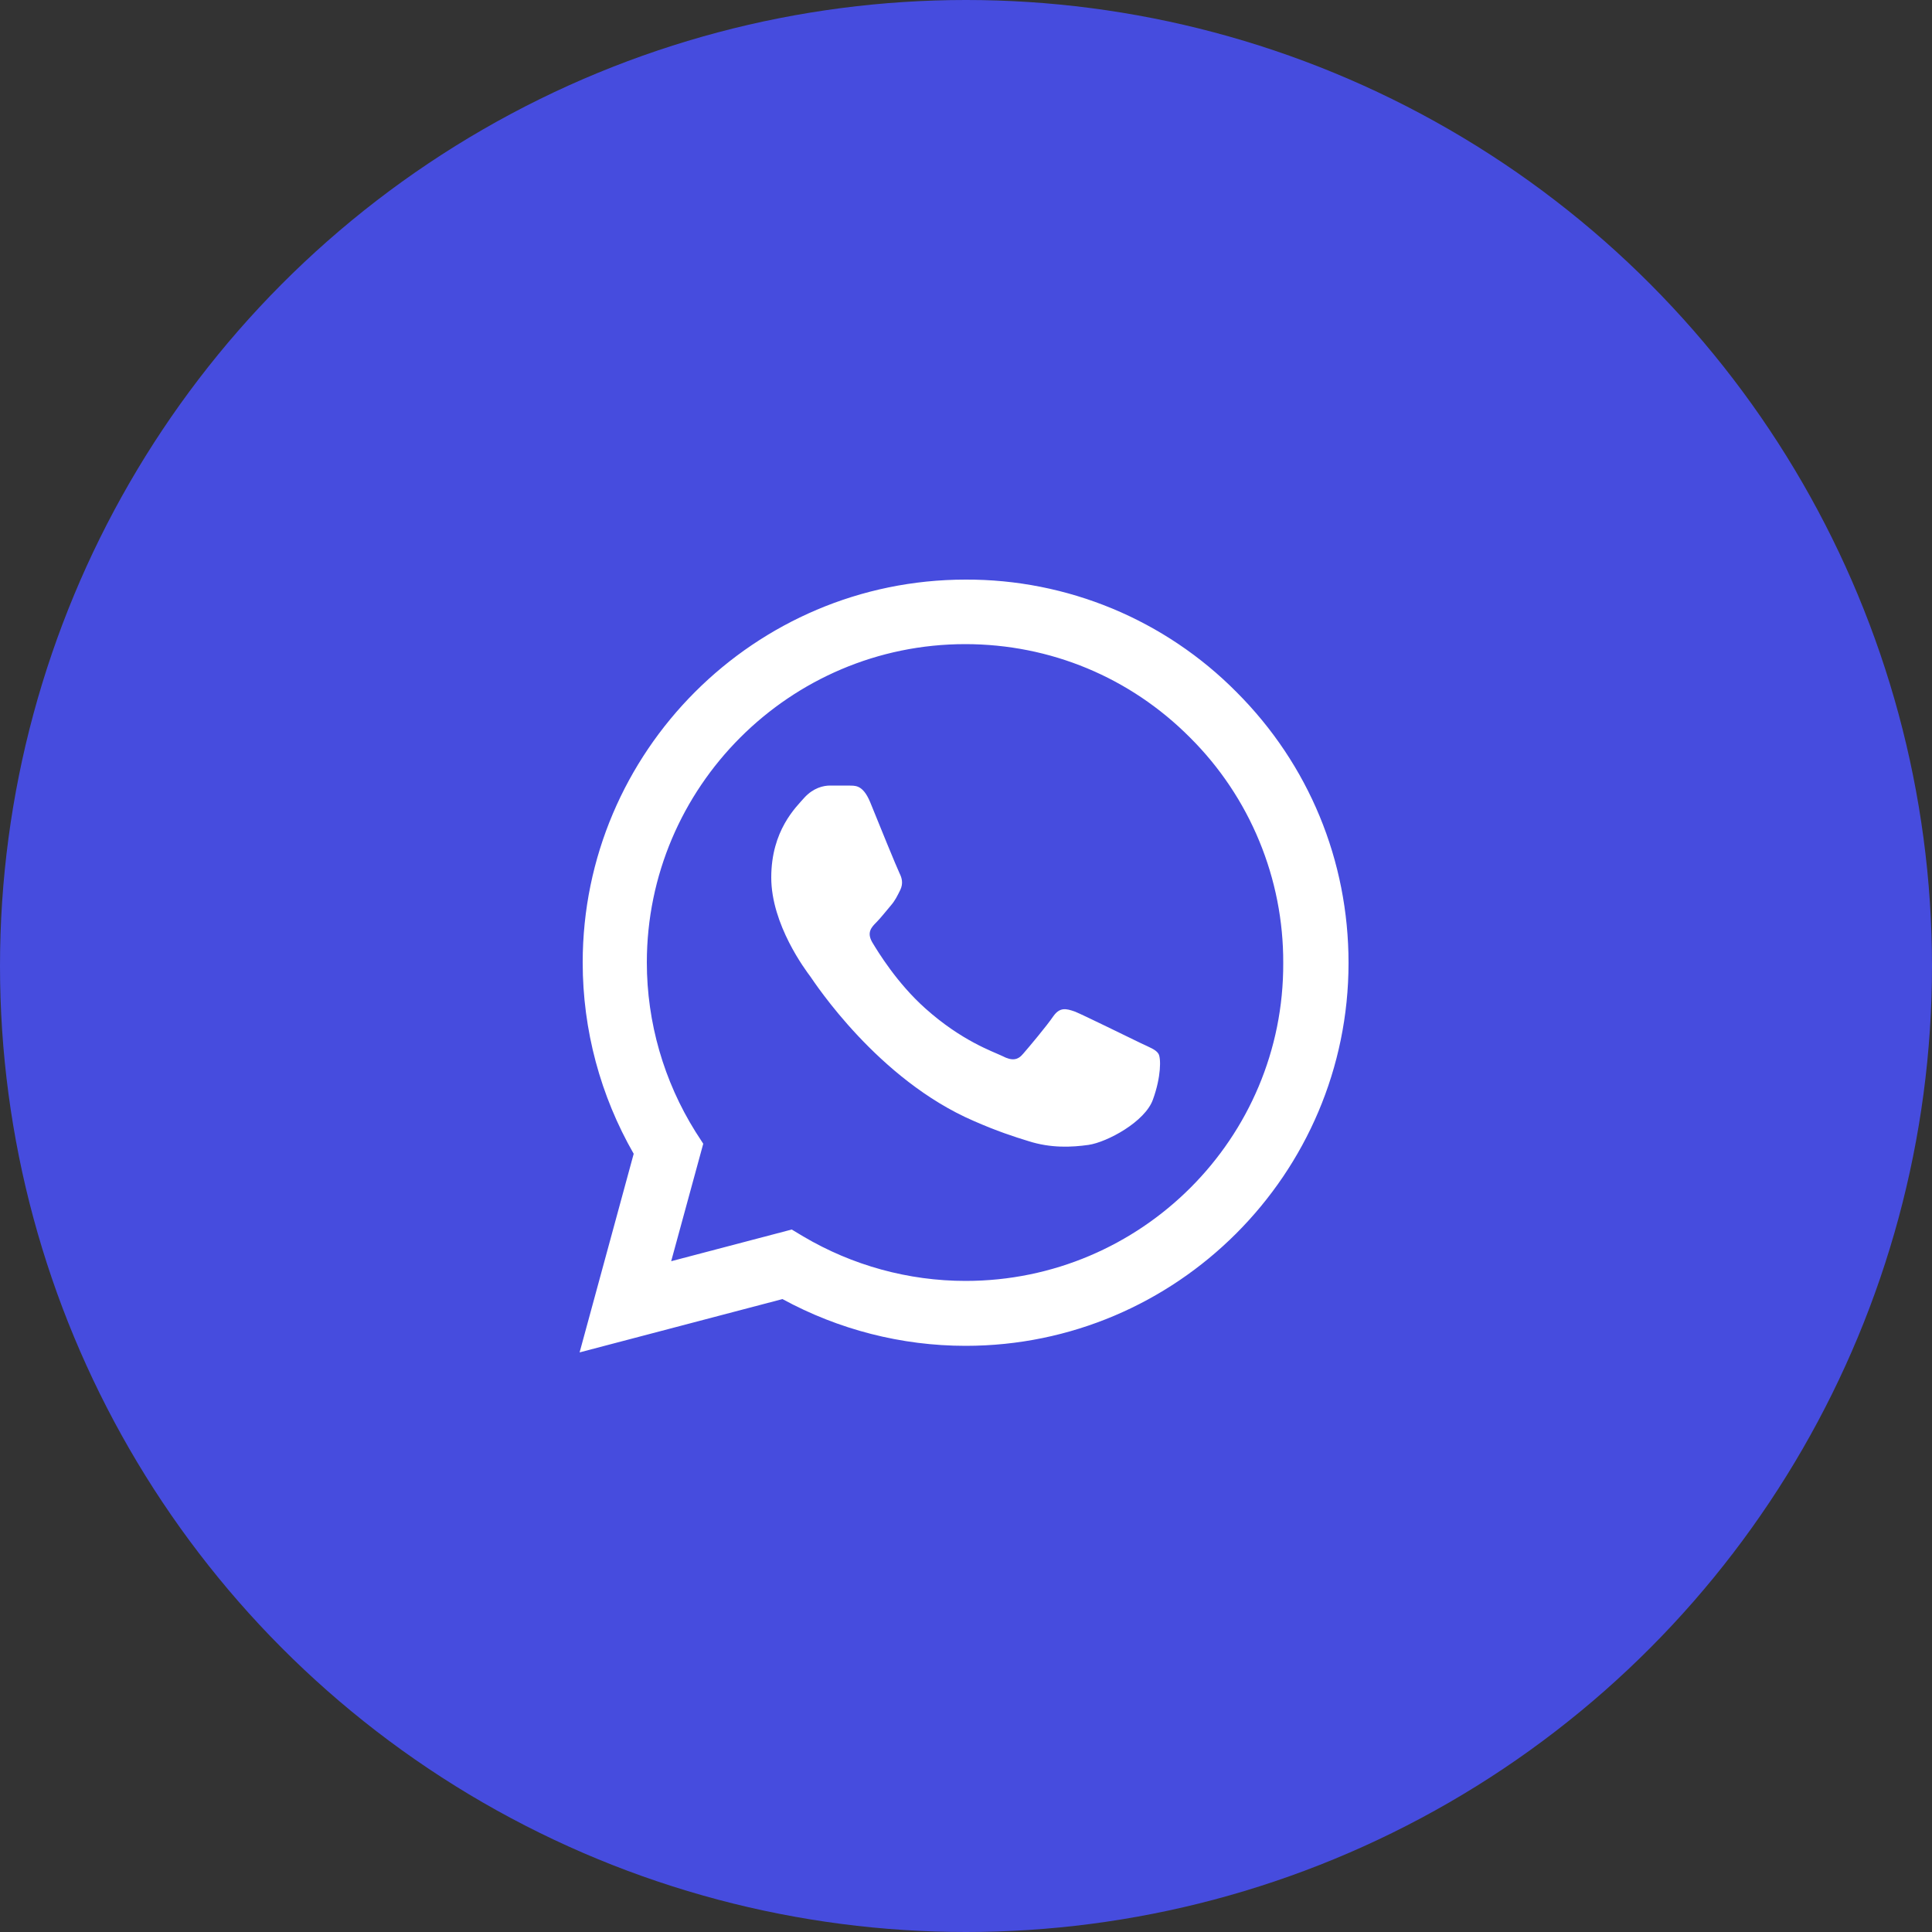 <?xml version="1.0" encoding="UTF-8"?> <svg xmlns="http://www.w3.org/2000/svg" width="50" height="50" viewBox="0 0 50 50" fill="none"><rect x="0" y="0" width="50" height="50" fill="#333333" stroke="none"/><circle cx="25" cy="25" r="25" fill="#464CDE"></circle><path d="M32 17.91C31.083 16.984 29.991 16.25 28.788 15.75C27.584 15.251 26.293 14.995 24.99 15C19.53 15 15.08 19.45 15.08 24.91C15.08 26.66 15.54 28.36 16.4 29.86L15 35L20.25 33.62C21.7 34.41 23.33 34.83 24.99 34.83C30.45 34.83 34.9 30.38 34.9 24.92C34.9 22.27 33.87 19.78 32 17.91ZM24.99 33.15C23.51 33.15 22.06 32.75 20.79 32L20.49 31.82L17.37 32.64L18.2 29.6L18 29.29C17.178 27.977 16.741 26.459 16.74 24.91C16.74 20.37 20.44 16.67 24.98 16.67C27.18 16.67 29.25 17.53 30.8 19.09C31.567 19.854 32.176 20.763 32.589 21.764C33.003 22.764 33.214 23.837 33.21 24.92C33.23 29.46 29.53 33.15 24.99 33.15ZM29.51 26.99C29.26 26.87 28.04 26.27 27.82 26.18C27.59 26.1 27.43 26.06 27.26 26.3C27.09 26.55 26.62 27.11 26.48 27.27C26.34 27.44 26.19 27.46 25.94 27.33C25.69 27.21 24.89 26.94 23.95 26.1C23.21 25.44 22.72 24.63 22.57 24.38C22.43 24.13 22.55 24 22.68 23.87C22.79 23.76 22.93 23.58 23.05 23.44C23.17 23.3 23.22 23.19 23.3 23.03C23.38 22.86 23.34 22.72 23.28 22.6C23.22 22.48 22.72 21.26 22.52 20.76C22.32 20.28 22.11 20.34 21.96 20.33H21.48C21.31 20.33 21.05 20.39 20.82 20.64C20.6 20.89 19.96 21.49 19.96 22.71C19.96 23.93 20.85 25.11 20.97 25.27C21.09 25.44 22.72 27.94 25.2 29.01C25.79 29.27 26.25 29.42 26.61 29.53C27.2 29.72 27.74 29.69 28.17 29.63C28.65 29.56 29.64 29.03 29.84 28.45C30.05 27.87 30.05 27.38 29.98 27.27C29.91 27.16 29.76 27.11 29.51 26.99Z" fill="white"></path></svg> 
